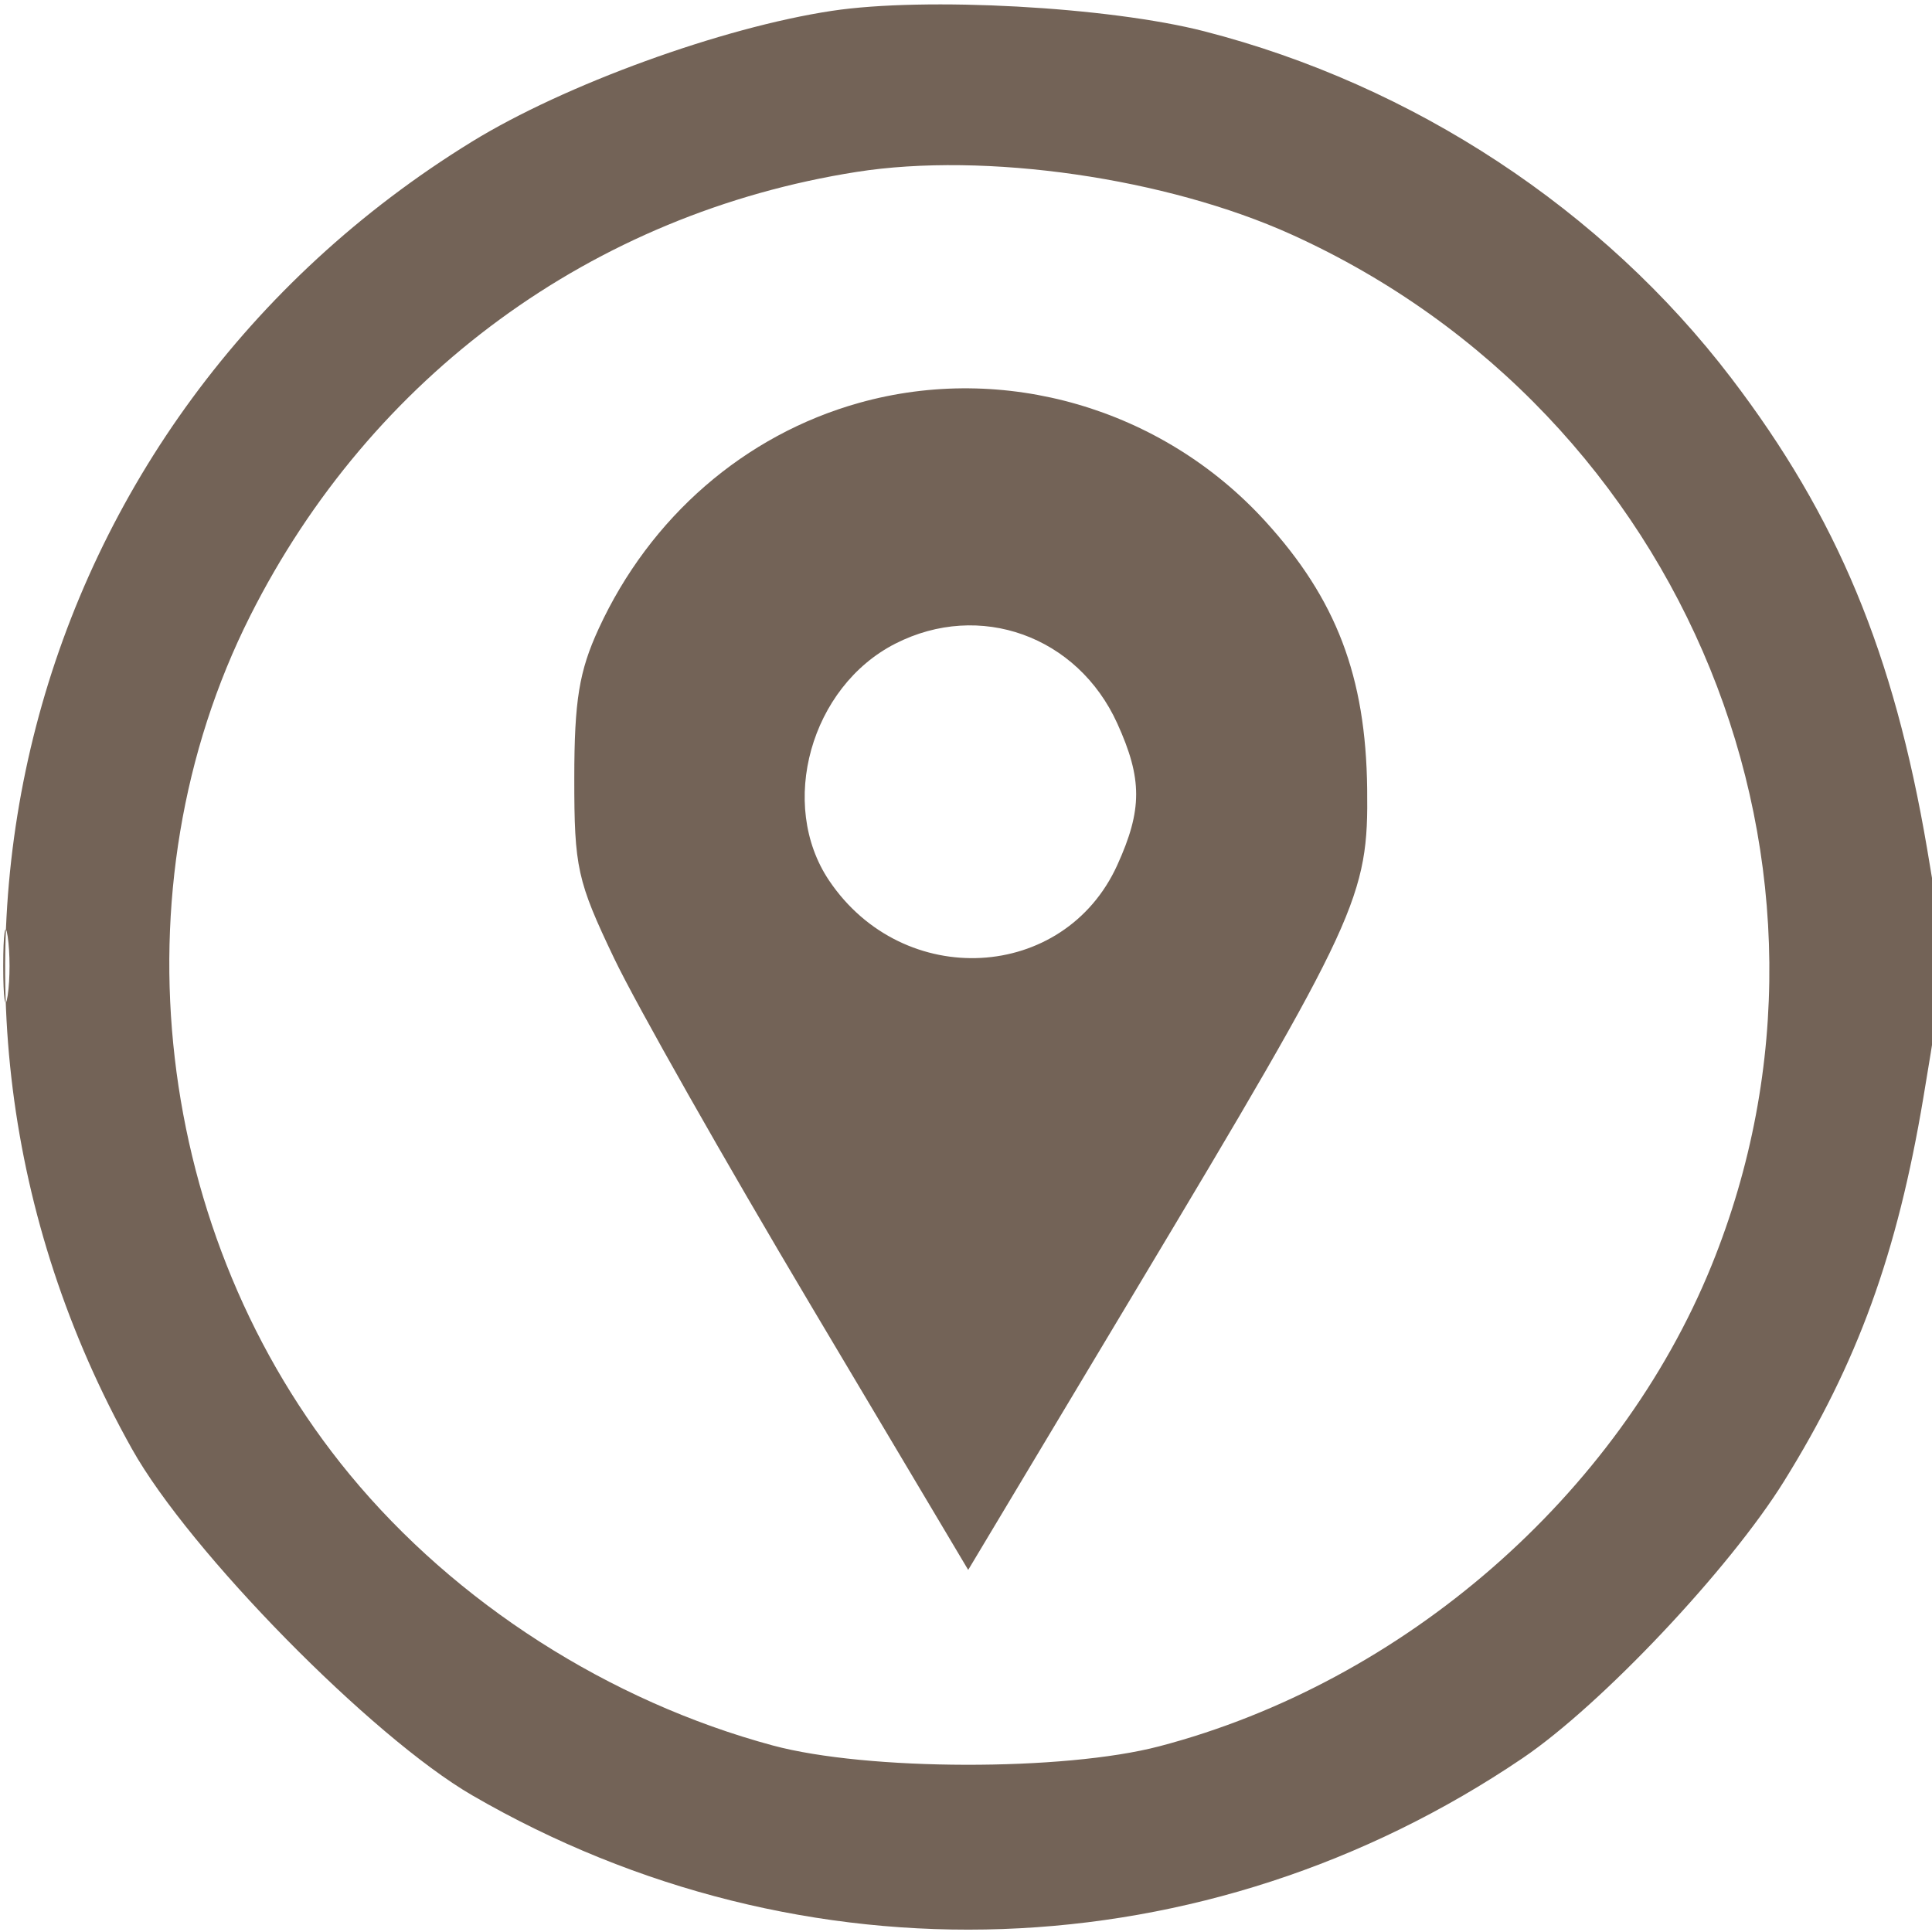 <svg xmlns="http://www.w3.org/2000/svg" width="180" height="180" viewBox="0 0 180 180"><path d="M 77.500 1.012 C 67.251 2.560, 52.598 7.888, 43.950 13.210 C 1.990 39.033, -11.777 92.005, 12.298 135 C 17.645 144.550, 34.624 161.833, 44 167.269 C 74.783 185.119, 112.355 183.787, 141.860 163.802 C 149.188 158.838, 161.128 146.190, 166.216 138 C 173.064 126.979, 176.756 116.818, 179.192 102.286 C 181.295 89.737, 181.301 89.386, 179.544 79.074 C 176.439 60.835, 171.169 48.172, 161.297 35.225 C 149.336 19.538, 131.674 7.915, 112.198 2.915 C 103.309 0.633, 86.213 -0.305, 77.500 1.012 M 79.803 16.018 C 55.232 19.886, 34.577 35.004, 23.317 57.364 C 10.516 82.782, 14.269 115.176, 32.586 137.382 C 42.469 149.365, 56.743 158.506, 72 162.622 C 80.762 164.986, 99.126 165.027, 108 162.701 C 130.759 156.737, 150.754 139.333, 159.458 117.910 C 174.444 81.030, 157.153 38.547, 120.367 21.867 C 108.689 16.572, 91.776 14.133, 79.803 16.018 M 80.033 37.537 C 69.375 40.526, 60.565 48.168, 55.774 58.580 C 53.956 62.531, 53.509 65.273, 53.505 72.500 C 53.500 80.830, 53.777 82.080, 57.220 89.291 C 59.266 93.576, 67.525 108.148, 75.573 121.673 L 90.205 146.265 105.708 120.382 C 126.623 85.465, 127.497 83.575, 127.376 73.500 C 127.250 63.012, 124.501 55.803, 117.851 48.527 C 108.257 38.030, 93.531 33.750, 80.033 37.537 M 83.424 59.963 C 75.530 63.979, 72.467 74.945, 77.253 82.048 C 84.157 92.293, 99.152 91.481, 104.096 80.595 C 106.439 75.437, 106.438 72.562, 104.095 67.401 C 100.392 59.249, 91.276 55.968, 83.424 59.963 M 0.300 90 C 0.300 93.025, 0.487 94.263, 0.716 92.750 C 0.945 91.237, 0.945 88.763, 0.716 87.250 C 0.487 85.737, 0.300 86.975, 0.300 90" stroke="none" fill="#736357" fill-rule="evenodd"></path><path d="" stroke="none" fill="#000000" fill-rule="evenodd"></path><path d="" stroke="none" fill="#74645c" fill-rule="evenodd"></path><path d="" stroke="none" fill="#746454" fill-rule="evenodd"></path></svg>